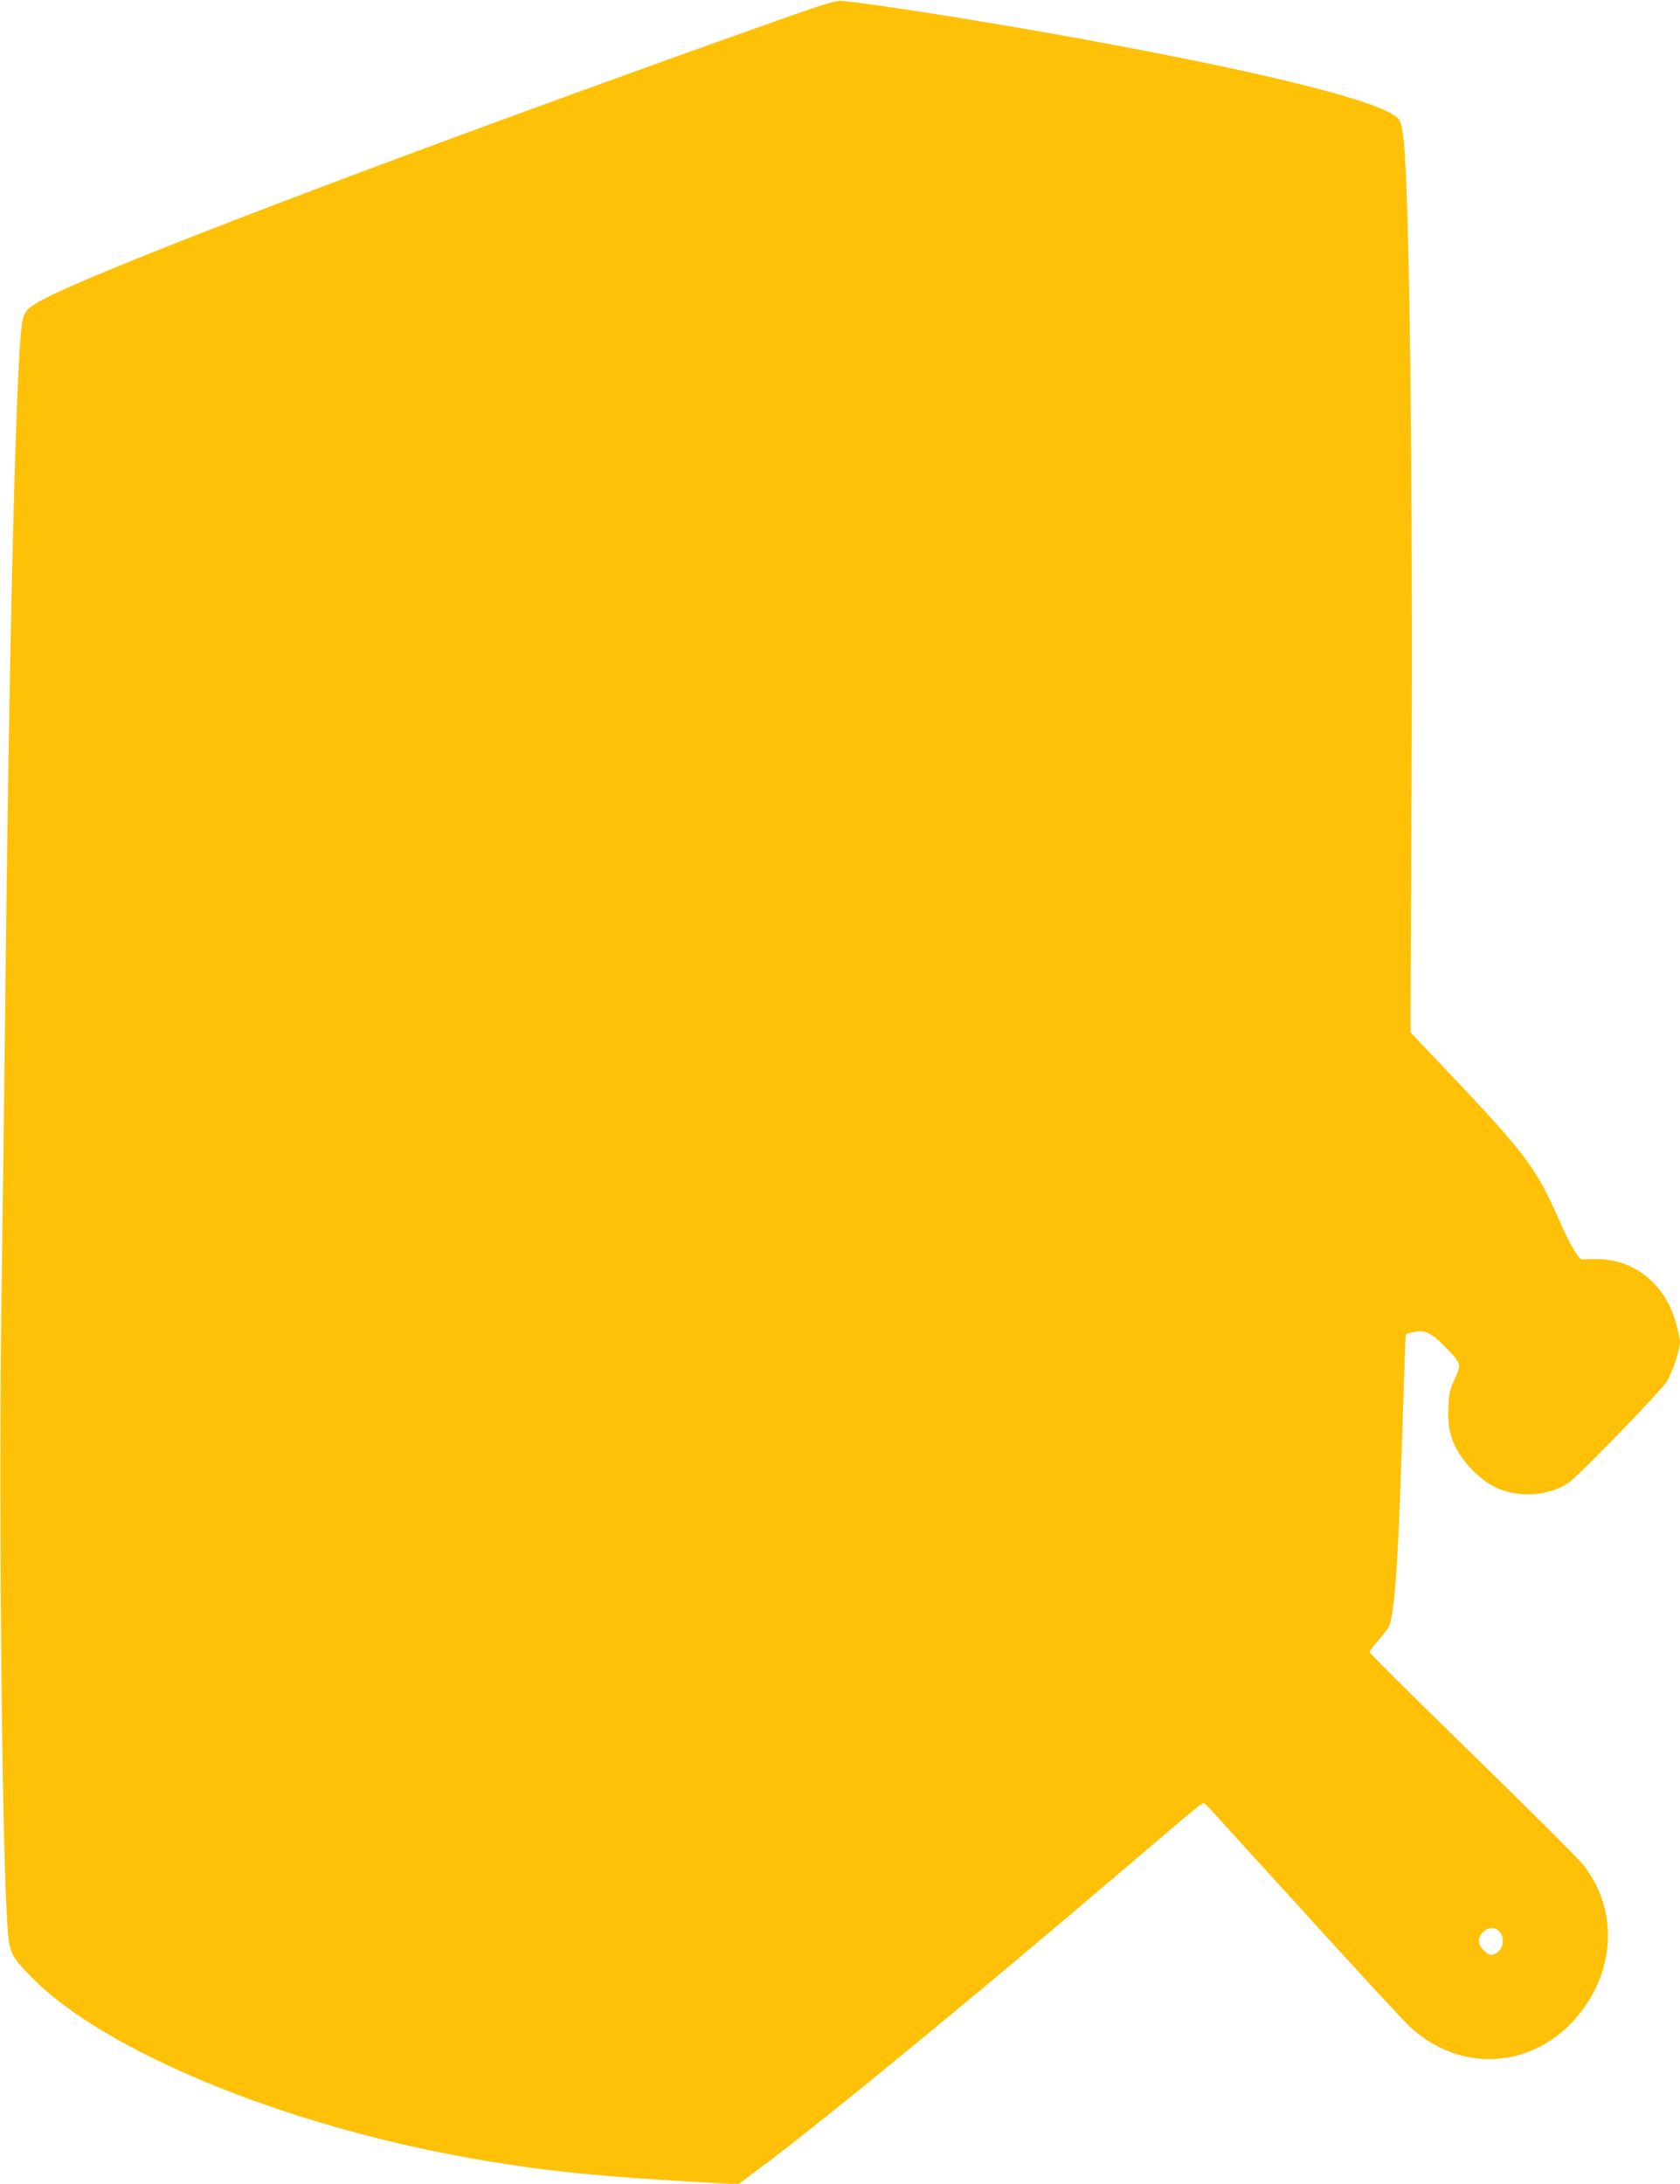 <?xml version="1.0" standalone="no"?>
<!DOCTYPE svg PUBLIC "-//W3C//DTD SVG 20010904//EN"
 "http://www.w3.org/TR/2001/REC-SVG-20010904/DTD/svg10.dtd">
<svg version="1.0" xmlns="http://www.w3.org/2000/svg"
 width="985pt" height="1280pt" viewBox="0 0 985 1280"
 preserveAspectRatio="xMidYMid meet">
<g transform="translate(0,1280) scale(0.1,-0.1)"
fill="#ffc107" stroke="none">
<path d="M4615 12700 c-553 -196 -689 -245 -1298 -466 -1661 -604 -2894 -1084
-3097 -1207 -80 -48 -88 -64 -99 -197 -33 -392 -70 -1976 -90 -3895 -6 -522
-16 -1294 -22 -1715 -17 -1118 0 -3099 31 -3648 12 -219 16 -228 139 -355 422
-436 1477 -872 2581 -1067 436 -77 760 -109 1462 -147 l106 -6 134 100 c370
276 1322 1058 2186 1797 200 171 374 318 388 326 22 14 25 13 47 -10 13 -14
271 -297 574 -630 302 -333 577 -630 611 -661 301 -278 737 -244 993 78 212
267 223 611 26 868 -25 33 -318 325 -651 650 -333 324 -606 595 -606 601 0 6
22 37 50 68 27 31 54 65 60 75 33 63 55 331 75 951 9 267 18 549 21 627 l6
143 41 11 c66 17 108 -1 186 -81 100 -102 101 -105 60 -192 -29 -63 -34 -86
-37 -169 -5 -113 12 -184 64 -270 39 -64 119 -144 184 -182 140 -82 345 -73
468 21 65 49 525 525 563 582 32 49 79 188 79 236 0 16 -11 66 -24 112 -66
232 -251 377 -476 372 -36 -1 -70 -1 -76 -1 -19 1 -71 91 -125 213 -151 342
-189 392 -787 1020 l-92 97 6 1438 c8 1845 -12 3488 -47 3798 -5 49 -16 100
-25 112 -64 98 -726 267 -1852 473 -549 100 -1227 208 -1417 225 -31 3 -102
-18 -320 -95z m4175 -11220 c31 -31 27 -93 -6 -119 -36 -28 -50 -26 -85 8 -36
36 -37 73 -4 106 29 30 68 32 95 5z"/>
</g>
</svg>
